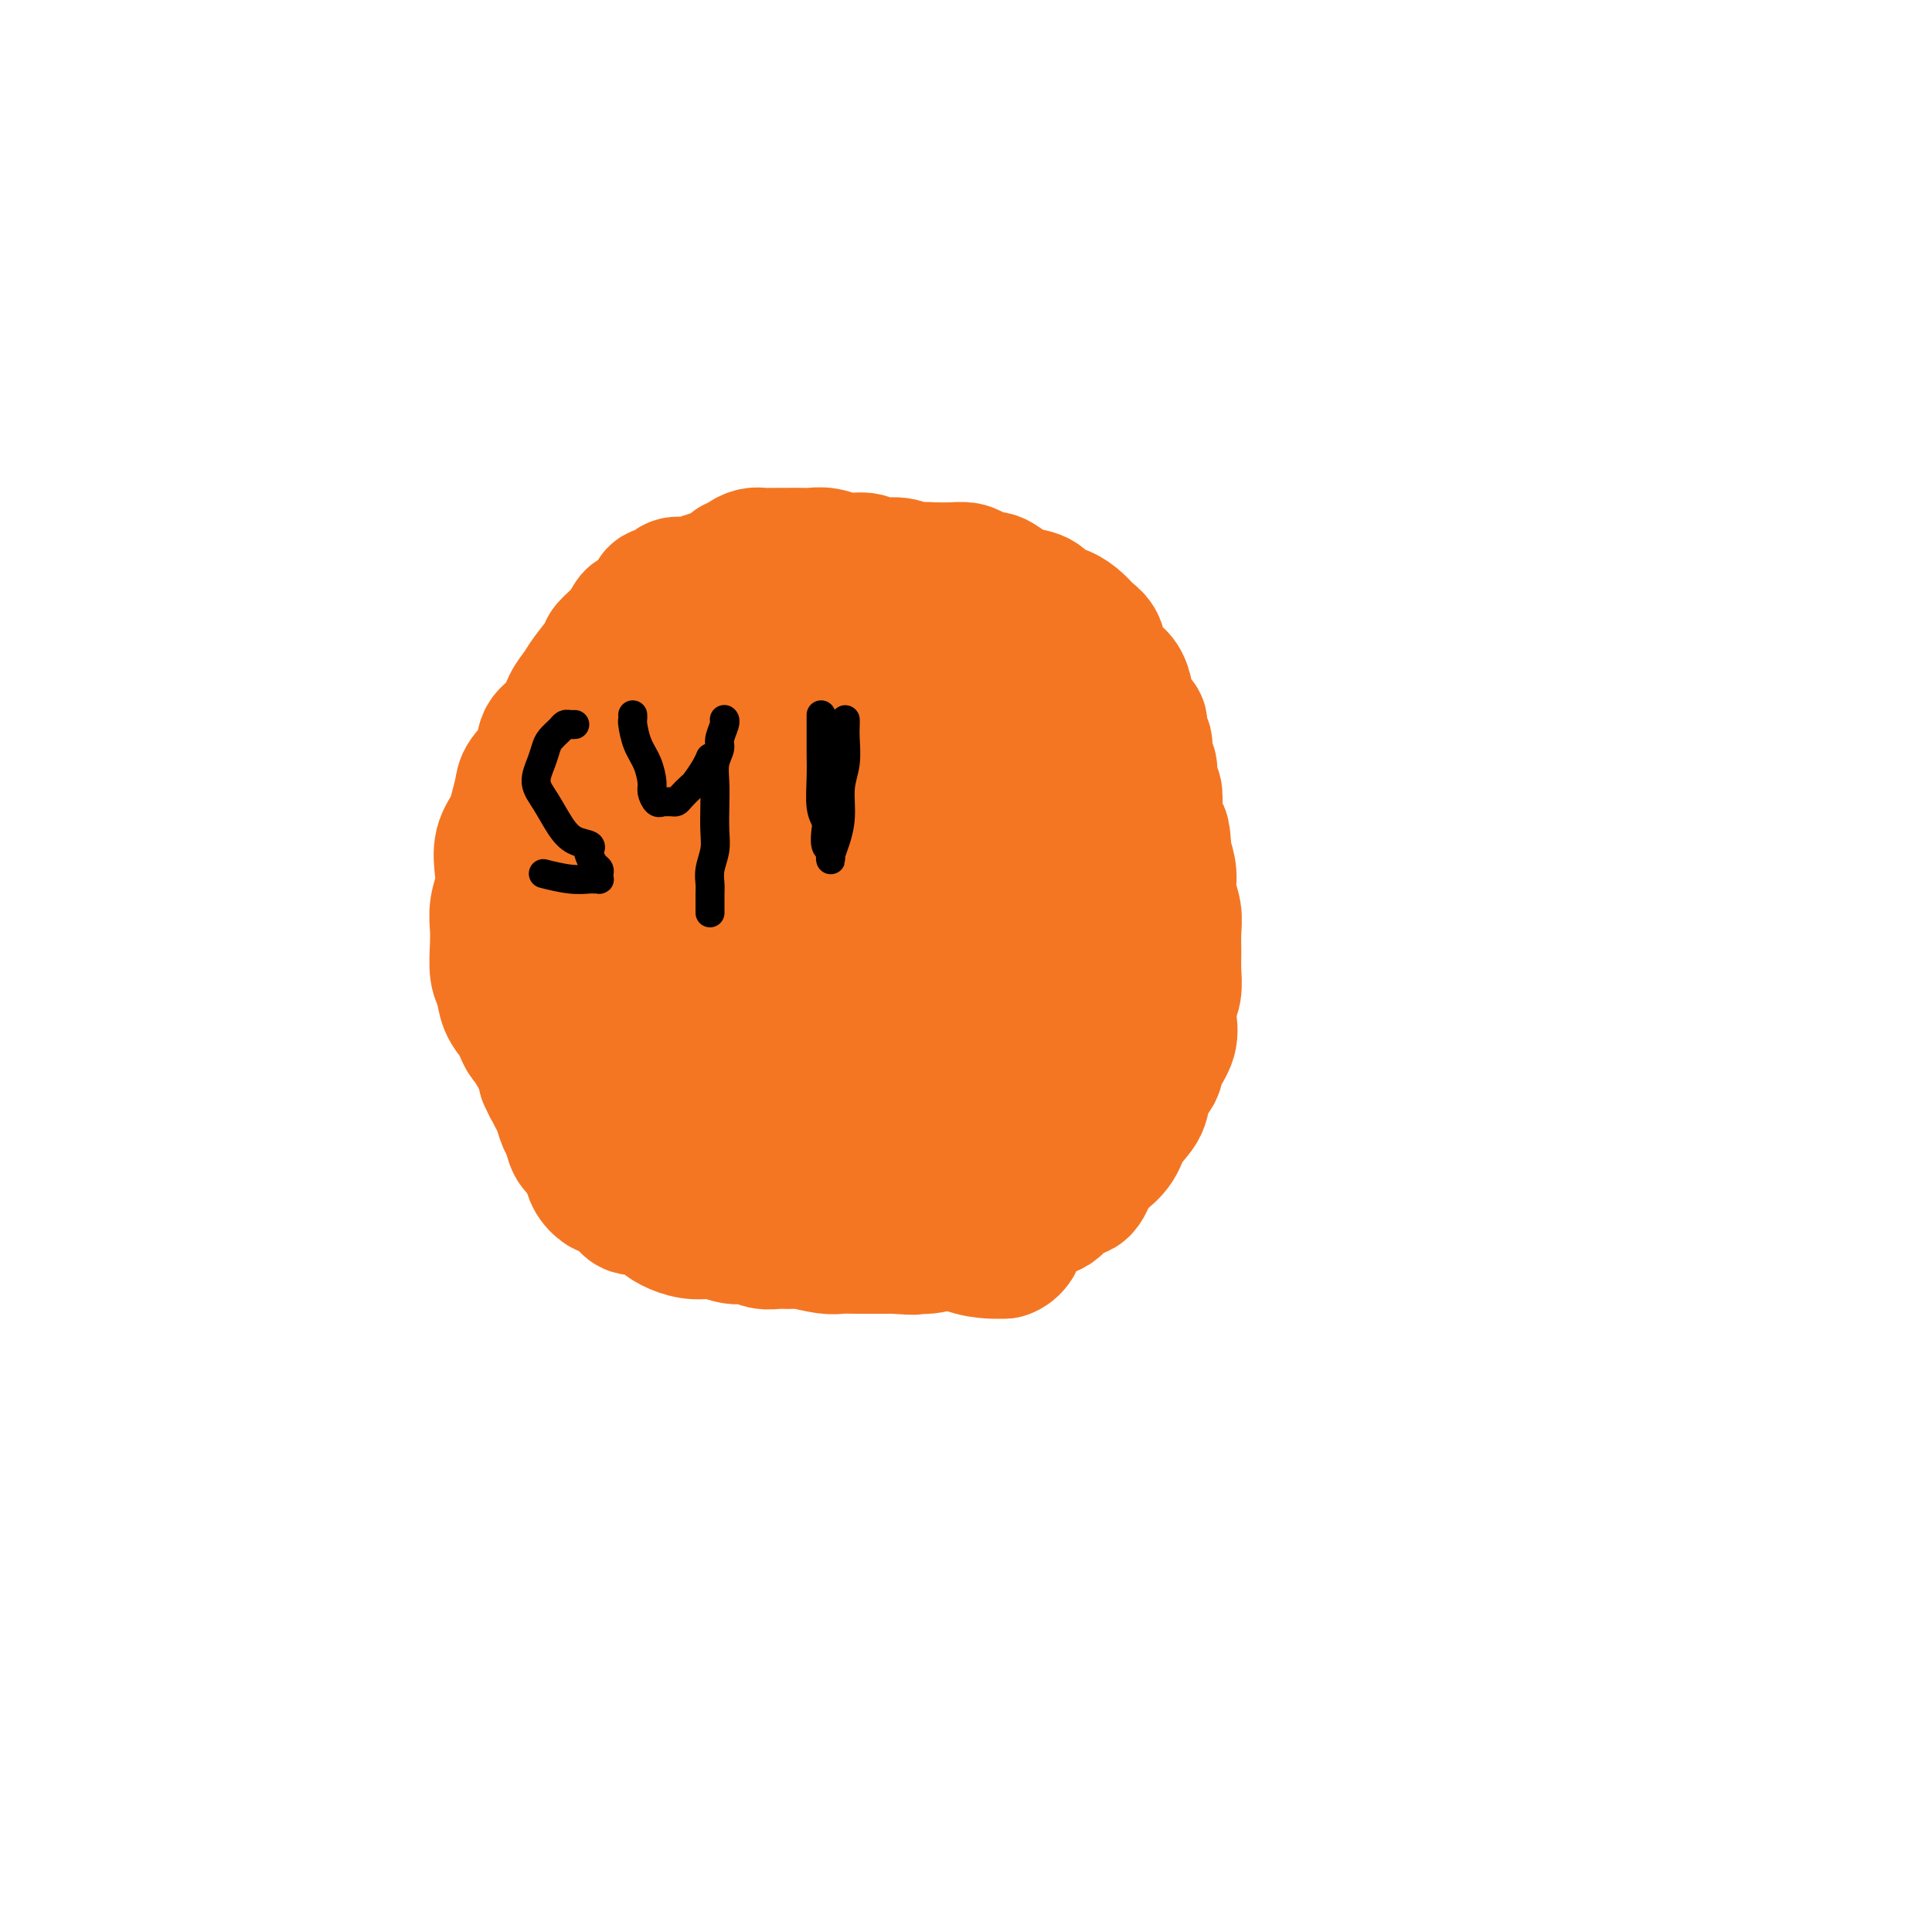 <svg viewBox='0 0 400 400' version='1.1' xmlns='http://www.w3.org/2000/svg' xmlns:xlink='http://www.w3.org/1999/xlink'><g fill='none' stroke='#F47623' stroke-width='28' stroke-linecap='round' stroke-linejoin='round'><path d='M202,151c-0.647,-0.309 -1.294,-0.618 -2,-1c-0.706,-0.382 -1.473,-0.839 -2,-1c-0.527,-0.161 -0.816,-0.028 -1,0c-0.184,0.028 -0.265,-0.049 -1,0c-0.735,0.049 -2.126,0.223 -3,0c-0.874,-0.223 -1.233,-0.844 -2,-1c-0.767,-0.156 -1.941,0.154 -3,0c-1.059,-0.154 -2.001,-0.773 -3,-1c-0.999,-0.227 -2.055,-0.063 -3,0c-0.945,0.063 -1.779,0.025 -3,0c-1.221,-0.025 -2.828,-0.037 -4,0c-1.172,0.037 -1.907,0.122 -3,0c-1.093,-0.122 -2.543,-0.450 -4,0c-1.457,0.450 -2.919,1.679 -4,2c-1.081,0.321 -1.780,-0.266 -3,0c-1.220,0.266 -2.960,1.384 -4,2c-1.040,0.616 -1.381,0.729 -2,1c-0.619,0.271 -1.517,0.698 -2,1c-0.483,0.302 -0.550,0.477 -1,1c-0.450,0.523 -1.284,1.394 -2,2c-0.716,0.606 -1.313,0.948 -2,2c-0.687,1.052 -1.463,2.812 -2,4c-0.537,1.188 -0.836,1.802 -2,3c-1.164,1.198 -3.193,2.980 -4,4c-0.807,1.020 -0.391,1.277 -1,2c-0.609,0.723 -2.243,1.912 -3,3c-0.757,1.088 -0.636,2.075 -1,3c-0.364,0.925 -1.213,1.787 -2,3c-0.787,1.213 -1.510,2.775 -2,4c-0.490,1.225 -0.745,2.112 -1,3'/><path d='M130,187c-2.967,4.731 -1.383,2.058 -1,2c0.383,-0.058 -0.433,2.500 -1,4c-0.567,1.500 -0.884,1.942 -1,3c-0.116,1.058 -0.032,2.734 0,4c0.032,1.266 0.012,2.124 0,3c-0.012,0.876 -0.016,1.770 0,3c0.016,1.230 0.050,2.795 0,4c-0.050,1.205 -0.186,2.051 0,3c0.186,0.949 0.693,2.002 1,3c0.307,0.998 0.415,1.943 1,3c0.585,1.057 1.647,2.226 2,3c0.353,0.774 -0.004,1.151 0,2c0.004,0.849 0.367,2.168 1,3c0.633,0.832 1.534,1.176 2,2c0.466,0.824 0.495,2.126 1,3c0.505,0.874 1.485,1.318 2,2c0.515,0.682 0.563,1.601 1,2c0.437,0.399 1.261,0.276 2,1c0.739,0.724 1.394,2.293 2,3c0.606,0.707 1.164,0.553 2,1c0.836,0.447 1.952,1.497 3,2c1.048,0.503 2.030,0.460 3,1c0.970,0.540 1.929,1.664 3,2c1.071,0.336 2.254,-0.118 3,0c0.746,0.118 1.056,0.806 2,1c0.944,0.194 2.524,-0.106 4,0c1.476,0.106 2.849,0.617 4,1c1.151,0.383 2.082,0.639 3,1c0.918,0.361 1.824,0.828 3,1c1.176,0.172 2.622,0.049 4,0c1.378,-0.049 2.689,-0.025 4,0'/><path d='M180,250c4.726,0.635 3.040,0.223 3,0c-0.040,-0.223 1.564,-0.256 3,0c1.436,0.256 2.702,0.802 4,1c1.298,0.198 2.627,0.050 4,0c1.373,-0.050 2.789,-0.001 4,0c1.211,0.001 2.216,-0.045 3,0c0.784,0.045 1.346,0.181 2,0c0.654,-0.181 1.399,-0.680 2,-1c0.601,-0.320 1.057,-0.459 2,-1c0.943,-0.541 2.374,-1.482 3,-2c0.626,-0.518 0.448,-0.614 1,-1c0.552,-0.386 1.834,-1.062 3,-2c1.166,-0.938 2.215,-2.138 3,-3c0.785,-0.862 1.306,-1.385 2,-2c0.694,-0.615 1.562,-1.320 2,-2c0.438,-0.680 0.446,-1.333 1,-2c0.554,-0.667 1.654,-1.348 2,-2c0.346,-0.652 -0.062,-1.275 0,-2c0.062,-0.725 0.594,-1.552 1,-2c0.406,-0.448 0.686,-0.517 1,-1c0.314,-0.483 0.662,-1.380 1,-2c0.338,-0.620 0.665,-0.962 1,-2c0.335,-1.038 0.678,-2.772 1,-4c0.322,-1.228 0.622,-1.949 1,-3c0.378,-1.051 0.833,-2.433 1,-4c0.167,-1.567 0.045,-3.318 0,-5c-0.045,-1.682 -0.012,-3.296 0,-5c0.012,-1.704 0.003,-3.497 0,-5c-0.003,-1.503 -0.001,-2.715 0,-4c0.001,-1.285 0.000,-2.642 0,-4'/><path d='M231,190c-0.013,-4.100 -0.045,-2.849 0,-3c0.045,-0.151 0.166,-1.703 0,-3c-0.166,-1.297 -0.621,-2.340 -1,-3c-0.379,-0.660 -0.683,-0.939 -1,-2c-0.317,-1.061 -0.647,-2.904 -1,-4c-0.353,-1.096 -0.730,-1.445 -1,-2c-0.270,-0.555 -0.434,-1.317 -1,-2c-0.566,-0.683 -1.533,-1.287 -2,-2c-0.467,-0.713 -0.435,-1.535 -1,-2c-0.565,-0.465 -1.729,-0.572 -3,-1c-1.271,-0.428 -2.650,-1.175 -4,-2c-1.350,-0.825 -2.672,-1.728 -4,-2c-1.328,-0.272 -2.661,0.085 -4,0c-1.339,-0.085 -2.684,-0.613 -4,-1c-1.316,-0.387 -2.602,-0.633 -4,-1c-1.398,-0.367 -2.908,-0.855 -4,-1c-1.092,-0.145 -1.767,0.051 -3,0c-1.233,-0.051 -3.026,-0.351 -4,0c-0.974,0.351 -1.129,1.353 -2,2c-0.871,0.647 -2.456,0.940 -4,2c-1.544,1.060 -3.046,2.888 -5,4c-1.954,1.112 -4.360,1.509 -6,2c-1.640,0.491 -2.513,1.076 -4,2c-1.487,0.924 -3.589,2.188 -5,3c-1.411,0.812 -2.132,1.172 -3,2c-0.868,0.828 -1.882,2.125 -3,3c-1.118,0.875 -2.341,1.327 -3,2c-0.659,0.673 -0.754,1.566 -1,2c-0.246,0.434 -0.642,0.410 -1,1c-0.358,0.590 -0.679,1.795 -1,3'/><path d='M151,187c-1.796,2.272 -0.287,1.451 0,2c0.287,0.549 -0.649,2.467 -1,4c-0.351,1.533 -0.118,2.681 0,4c0.118,1.319 0.121,2.811 0,4c-0.121,1.189 -0.365,2.077 0,3c0.365,0.923 1.340,1.882 2,3c0.660,1.118 1.003,2.394 1,3c-0.003,0.606 -0.354,0.543 0,1c0.354,0.457 1.414,1.436 2,2c0.586,0.564 0.698,0.715 1,1c0.302,0.285 0.794,0.705 1,1c0.206,0.295 0.126,0.464 1,1c0.874,0.536 2.703,1.440 4,2c1.297,0.560 2.061,0.777 3,1c0.939,0.223 2.051,0.452 3,1c0.949,0.548 1.735,1.415 3,2c1.265,0.585 3.009,0.889 4,1c0.991,0.111 1.227,0.027 2,0c0.773,-0.027 2.082,0.001 3,0c0.918,-0.001 1.446,-0.030 2,0c0.554,0.030 1.136,0.118 2,0c0.864,-0.118 2.011,-0.443 3,-1c0.989,-0.557 1.820,-1.345 3,-2c1.180,-0.655 2.709,-1.175 4,-2c1.291,-0.825 2.346,-1.955 3,-3c0.654,-1.045 0.908,-2.005 1,-3c0.092,-0.995 0.022,-2.026 0,-3c-0.022,-0.974 0.004,-1.890 0,-3c-0.004,-1.110 -0.040,-2.414 0,-4c0.040,-1.586 0.154,-3.453 0,-5c-0.154,-1.547 -0.577,-2.773 -1,-4'/><path d='M197,193c-0.605,-4.068 -2.116,-3.237 -3,-4c-0.884,-0.763 -1.140,-3.119 -2,-5c-0.860,-1.881 -2.325,-3.288 -3,-4c-0.675,-0.712 -0.560,-0.728 -1,-1c-0.440,-0.272 -1.436,-0.801 -2,-1c-0.564,-0.199 -0.695,-0.069 -1,0c-0.305,0.069 -0.784,0.078 -1,0c-0.216,-0.078 -0.169,-0.241 -1,0c-0.831,0.241 -2.541,0.886 -4,2c-1.459,1.114 -2.668,2.697 -4,4c-1.332,1.303 -2.788,2.326 -4,3c-1.212,0.674 -2.181,1.000 -3,2c-0.819,1.000 -1.488,2.673 -2,4c-0.512,1.327 -0.867,2.307 -1,4c-0.133,1.693 -0.044,4.097 0,6c0.044,1.903 0.042,3.304 0,5c-0.042,1.696 -0.125,3.688 0,5c0.125,1.312 0.457,1.943 1,3c0.543,1.057 1.296,2.541 2,3c0.704,0.459 1.359,-0.105 2,0c0.641,0.105 1.268,0.879 2,1c0.732,0.121 1.570,-0.410 3,-1c1.430,-0.590 3.452,-1.240 5,-2c1.548,-0.760 2.621,-1.631 4,-3c1.379,-1.369 3.063,-3.237 4,-5c0.937,-1.763 1.128,-3.423 2,-5c0.872,-1.577 2.424,-3.072 3,-5c0.576,-1.928 0.175,-4.290 0,-6c-0.175,-1.710 -0.124,-2.768 0,-4c0.124,-1.232 0.321,-2.638 0,-4c-0.321,-1.362 -1.161,-2.681 -2,-4'/><path d='M191,181c-0.923,-3.458 -2.231,-3.103 -4,-4c-1.769,-0.897 -3.999,-3.046 -6,-4c-2.001,-0.954 -3.772,-0.712 -5,-1c-1.228,-0.288 -1.912,-1.106 -3,-1c-1.088,0.106 -2.581,1.134 -4,3c-1.419,1.866 -2.764,4.568 -4,8c-1.236,3.432 -2.361,7.595 -3,11c-0.639,3.405 -0.790,6.054 0,10c0.790,3.946 2.522,9.191 4,12c1.478,2.809 2.704,3.183 4,4c1.296,0.817 2.663,2.076 4,3c1.337,0.924 2.643,1.514 4,2c1.357,0.486 2.766,0.869 4,1c1.234,0.131 2.293,0.012 4,0c1.707,-0.012 4.063,0.083 6,-1c1.937,-1.083 3.457,-3.346 5,-5c1.543,-1.654 3.111,-2.700 4,-4c0.889,-1.300 1.100,-2.854 2,-5c0.900,-2.146 2.488,-4.885 3,-7c0.512,-2.115 -0.051,-3.605 0,-5c0.051,-1.395 0.718,-2.695 1,-4c0.282,-1.305 0.181,-2.617 0,-4c-0.181,-1.383 -0.442,-2.839 -1,-4c-0.558,-1.161 -1.412,-2.027 -2,-3c-0.588,-0.973 -0.909,-2.054 -2,-3c-1.091,-0.946 -2.952,-1.759 -4,-2c-1.048,-0.241 -1.282,0.089 -2,0c-0.718,-0.089 -1.919,-0.597 -3,0c-1.081,0.597 -2.040,2.298 -3,4'/><path d='M190,182c-1.160,1.874 -2.560,4.561 -4,7c-1.440,2.439 -2.920,4.632 -4,7c-1.080,2.368 -1.761,4.910 -2,7c-0.239,2.090 -0.037,3.727 0,5c0.037,1.273 -0.090,2.184 0,3c0.090,0.816 0.396,1.539 1,2c0.604,0.461 1.505,0.661 2,1c0.495,0.339 0.585,0.818 1,1c0.415,0.182 1.157,0.068 2,0c0.843,-0.068 1.788,-0.089 3,0c1.212,0.089 2.690,0.289 4,0c1.310,-0.289 2.453,-1.067 3,-2c0.547,-0.933 0.499,-2.022 1,-3c0.501,-0.978 1.551,-1.845 2,-3c0.449,-1.155 0.298,-2.598 0,-4c-0.298,-1.402 -0.741,-2.762 -1,-4c-0.259,-1.238 -0.333,-2.355 -1,-3c-0.667,-0.645 -1.925,-0.820 -3,-1c-1.075,-0.180 -1.966,-0.365 -3,0c-1.034,0.365 -2.212,1.280 -4,3c-1.788,1.720 -4.185,4.244 -6,7c-1.815,2.756 -3.049,5.742 -4,8c-0.951,2.258 -1.618,3.787 -2,6c-0.382,2.213 -0.480,5.111 0,8c0.480,2.889 1.539,5.769 3,9c1.461,3.231 3.325,6.813 6,10c2.675,3.187 6.160,5.978 9,8c2.840,2.022 5.034,3.275 7,4c1.966,0.725 3.705,0.921 5,1c1.295,0.079 2.148,0.039 3,0'/><path d='M208,259c1.915,-0.564 2.701,-2.476 3,-4c0.299,-1.524 0.110,-2.662 0,-5c-0.110,-2.338 -0.141,-5.878 0,-9c0.141,-3.122 0.453,-5.827 0,-8c-0.453,-2.173 -1.670,-3.815 -3,-6c-1.330,-2.185 -2.774,-4.915 -4,-7c-1.226,-2.085 -2.236,-3.525 -3,-5c-0.764,-1.475 -1.284,-2.984 -2,-4c-0.716,-1.016 -1.628,-1.540 -2,-2c-0.372,-0.460 -0.203,-0.855 0,-1c0.203,-0.145 0.439,-0.039 0,0c-0.439,0.039 -1.554,0.011 -2,0c-0.446,-0.011 -0.223,-0.006 0,0'/><path d='M206,136c-0.352,0.011 -0.704,0.022 -1,0c-0.296,-0.022 -0.534,-0.076 -1,0c-0.466,0.076 -1.158,0.281 -2,0c-0.842,-0.281 -1.833,-1.047 -3,-2c-1.167,-0.953 -2.508,-2.091 -4,-3c-1.492,-0.909 -3.134,-1.588 -5,-3c-1.866,-1.412 -3.957,-3.555 -6,-5c-2.043,-1.445 -4.038,-2.191 -6,-3c-1.962,-0.809 -3.890,-1.681 -5,-2c-1.110,-0.319 -1.402,-0.086 -2,0c-0.598,0.086 -1.503,0.023 -2,0c-0.497,-0.023 -0.585,-0.007 -1,0c-0.415,0.007 -1.156,0.005 -2,0c-0.844,-0.005 -1.790,-0.013 -3,0c-1.210,0.013 -2.683,0.046 -4,0c-1.317,-0.046 -2.479,-0.171 -4,0c-1.521,0.171 -3.402,0.637 -5,1c-1.598,0.363 -2.913,0.623 -4,1c-1.087,0.377 -1.944,0.870 -3,1c-1.056,0.130 -2.310,-0.103 -3,0c-0.690,0.103 -0.818,0.541 -1,1c-0.182,0.459 -0.420,0.937 -1,1c-0.580,0.063 -1.502,-0.291 -2,0c-0.498,0.291 -0.571,1.226 -1,2c-0.429,0.774 -1.215,1.387 -2,2'/><path d='M133,127c-1.462,1.017 -1.617,0.558 -2,1c-0.383,0.442 -0.994,1.784 -2,3c-1.006,1.216 -2.405,2.306 -3,3c-0.595,0.694 -0.384,0.994 -1,2c-0.616,1.006 -2.057,2.719 -3,4c-0.943,1.281 -1.388,2.131 -2,3c-0.612,0.869 -1.390,1.759 -2,3c-0.610,1.241 -1.052,2.834 -2,4c-0.948,1.166 -2.401,1.905 -3,3c-0.599,1.095 -0.344,2.547 -1,4c-0.656,1.453 -2.222,2.908 -3,4c-0.778,1.092 -0.769,1.821 -1,3c-0.231,1.179 -0.702,2.807 -1,4c-0.298,1.193 -0.423,1.949 -1,3c-0.577,1.051 -1.605,2.395 -2,4c-0.395,1.605 -0.158,3.470 0,5c0.158,1.530 0.238,2.724 0,4c-0.238,1.276 -0.792,2.633 -1,4c-0.208,1.367 -0.068,2.743 0,4c0.068,1.257 0.063,2.395 0,4c-0.063,1.605 -0.186,3.675 0,5c0.186,1.325 0.680,1.903 1,3c0.320,1.097 0.467,2.713 1,4c0.533,1.287 1.452,2.247 2,3c0.548,0.753 0.724,1.300 1,2c0.276,0.700 0.652,1.552 1,2c0.348,0.448 0.668,0.490 1,1c0.332,0.510 0.677,1.487 1,2c0.323,0.513 0.626,0.561 1,1c0.374,0.439 0.821,1.268 1,2c0.179,0.732 0.089,1.366 0,2'/><path d='M113,223c1.726,3.756 1.040,2.146 1,2c-0.040,-0.146 0.566,1.172 1,2c0.434,0.828 0.697,1.167 1,2c0.303,0.833 0.645,2.162 1,3c0.355,0.838 0.724,1.186 1,2c0.276,0.814 0.459,2.093 1,3c0.541,0.907 1.438,1.443 2,2c0.562,0.557 0.788,1.135 1,2c0.212,0.865 0.411,2.015 1,3c0.589,0.985 1.569,1.803 2,2c0.431,0.197 0.313,-0.229 1,0c0.687,0.229 2.178,1.111 3,2c0.822,0.889 0.975,1.783 2,2c1.025,0.217 2.924,-0.244 4,0c1.076,0.244 1.331,1.194 2,2c0.669,0.806 1.754,1.469 3,2c1.246,0.531 2.655,0.931 4,1c1.345,0.069 2.628,-0.192 4,0c1.372,0.192 2.833,0.836 4,1c1.167,0.164 2.039,-0.153 3,0c0.961,0.153 2.011,0.777 3,1c0.989,0.223 1.916,0.046 3,0c1.084,-0.046 2.323,0.040 3,0c0.677,-0.040 0.790,-0.207 2,0c1.210,0.207 3.517,0.788 5,1c1.483,0.212 2.143,0.057 3,0c0.857,-0.057 1.910,-0.015 3,0c1.090,0.015 2.217,0.004 3,0c0.783,-0.004 1.224,-0.001 2,0c0.776,0.001 1.888,0.001 3,0'/><path d='M185,258c6.828,0.447 3.399,0.065 3,0c-0.399,-0.065 2.232,0.189 4,0c1.768,-0.189 2.671,-0.820 4,-1c1.329,-0.180 3.083,0.090 4,0c0.917,-0.090 0.996,-0.539 2,-1c1.004,-0.461 2.933,-0.933 4,-1c1.067,-0.067 1.272,0.272 2,0c0.728,-0.272 1.981,-1.155 3,-2c1.019,-0.845 1.806,-1.652 3,-2c1.194,-0.348 2.794,-0.239 4,-1c1.206,-0.761 2.018,-2.394 3,-3c0.982,-0.606 2.135,-0.185 3,-1c0.865,-0.815 1.444,-2.867 2,-4c0.556,-1.133 1.089,-1.346 2,-2c0.911,-0.654 2.199,-1.750 3,-3c0.801,-1.250 1.117,-2.655 2,-4c0.883,-1.345 2.335,-2.631 3,-4c0.665,-1.369 0.543,-2.821 1,-4c0.457,-1.179 1.495,-2.087 2,-3c0.505,-0.913 0.479,-1.832 1,-3c0.521,-1.168 1.590,-2.584 2,-4c0.410,-1.416 0.163,-2.832 0,-4c-0.163,-1.168 -0.240,-2.086 0,-3c0.240,-0.914 0.797,-1.822 1,-3c0.203,-1.178 0.050,-2.625 0,-4c-0.050,-1.375 0.001,-2.678 0,-4c-0.001,-1.322 -0.056,-2.664 0,-4c0.056,-1.336 0.221,-2.667 0,-4c-0.221,-1.333 -0.829,-2.666 -1,-4c-0.171,-1.334 0.094,-2.667 0,-4c-0.094,-1.333 -0.547,-2.667 -1,-4'/><path d='M241,177c-0.322,-6.640 -0.626,-4.239 -1,-4c-0.374,0.239 -0.817,-1.683 -1,-3c-0.183,-1.317 -0.106,-2.028 0,-3c0.106,-0.972 0.240,-2.205 0,-3c-0.240,-0.795 -0.853,-1.152 -1,-2c-0.147,-0.848 0.171,-2.186 0,-3c-0.171,-0.814 -0.832,-1.105 -1,-2c-0.168,-0.895 0.158,-2.393 0,-3c-0.158,-0.607 -0.798,-0.321 -1,-1c-0.202,-0.679 0.035,-2.321 0,-3c-0.035,-0.679 -0.341,-0.394 -1,-1c-0.659,-0.606 -1.672,-2.105 -2,-3c-0.328,-0.895 0.029,-1.188 0,-2c-0.029,-0.812 -0.445,-2.143 -1,-3c-0.555,-0.857 -1.250,-1.240 -2,-2c-0.750,-0.760 -1.554,-1.895 -2,-3c-0.446,-1.105 -0.532,-2.179 -1,-3c-0.468,-0.821 -1.316,-1.390 -2,-2c-0.684,-0.610 -1.202,-1.263 -2,-2c-0.798,-0.737 -1.875,-1.558 -3,-2c-1.125,-0.442 -2.297,-0.504 -3,-1c-0.703,-0.496 -0.937,-1.424 -2,-2c-1.063,-0.576 -2.956,-0.798 -4,-1c-1.044,-0.202 -1.238,-0.384 -2,-1c-0.762,-0.616 -2.093,-1.668 -3,-2c-0.907,-0.332 -1.389,0.055 -2,0c-0.611,-0.055 -1.349,-0.551 -2,-1c-0.651,-0.449 -1.214,-0.852 -2,-1c-0.786,-0.148 -1.796,-0.042 -3,0c-1.204,0.042 -2.602,0.021 -4,0'/><path d='M193,118c-2.791,-0.244 -3.267,0.146 -4,0c-0.733,-0.146 -1.722,-0.827 -3,-1c-1.278,-0.173 -2.846,0.164 -4,0c-1.154,-0.164 -1.893,-0.829 -3,-1c-1.107,-0.171 -2.580,0.150 -4,0c-1.420,-0.150 -2.785,-0.772 -4,-1c-1.215,-0.228 -2.279,-0.061 -3,0c-0.721,0.061 -1.099,0.017 -2,0c-0.901,-0.017 -2.324,-0.005 -3,0c-0.676,0.005 -0.605,0.004 -1,0c-0.395,-0.004 -1.257,-0.011 -2,0c-0.743,0.011 -1.367,0.042 -2,0c-0.633,-0.042 -1.276,-0.155 -2,0c-0.724,0.155 -1.529,0.577 -2,1c-0.471,0.423 -0.610,0.845 -1,1c-0.390,0.155 -1.033,0.041 -1,0c0.033,-0.041 0.741,-0.011 1,0c0.259,0.011 0.070,0.003 0,0c-0.070,-0.003 -0.020,-0.001 0,0c0.020,0.001 0.010,0.000 0,0'/><path d='M158,147c-0.099,0.352 -0.198,0.703 -1,1c-0.802,0.297 -2.305,0.539 -4,1c-1.695,0.461 -3.580,1.142 -6,2c-2.420,0.858 -5.376,1.893 -8,3c-2.624,1.107 -4.917,2.284 -6,3c-1.083,0.716 -0.956,0.969 -1,1c-0.044,0.031 -0.259,-0.162 0,-1c0.259,-0.838 0.990,-2.322 3,-4c2.010,-1.678 5.298,-3.550 8,-5c2.702,-1.450 4.818,-2.479 7,-4c2.182,-1.521 4.429,-3.534 6,-5c1.571,-1.466 2.465,-2.384 3,-3c0.535,-0.616 0.709,-0.930 1,-1c0.291,-0.070 0.698,0.105 0,1c-0.698,0.895 -2.502,2.509 -4,4c-1.498,1.491 -2.689,2.857 -4,5c-1.311,2.143 -2.740,5.061 -4,7c-1.260,1.939 -2.349,2.898 -3,4c-0.651,1.102 -0.864,2.346 -1,3c-0.136,0.654 -0.197,0.717 0,1c0.197,0.283 0.651,0.787 1,1c0.349,0.213 0.594,0.134 1,0c0.406,-0.134 0.973,-0.324 2,-1c1.027,-0.676 2.513,-1.838 4,-3'/><path d='M152,157c2.081,-1.252 3.282,-3.382 5,-5c1.718,-1.618 3.951,-2.722 5,-4c1.049,-1.278 0.914,-2.729 1,-4c0.086,-1.271 0.394,-2.363 0,-3c-0.394,-0.637 -1.491,-0.818 -3,-1c-1.509,-0.182 -3.431,-0.365 -6,1c-2.569,1.365 -5.784,4.277 -9,7c-3.216,2.723 -6.431,5.257 -9,8c-2.569,2.743 -4.491,5.696 -6,8c-1.509,2.304 -2.605,3.961 -3,5c-0.395,1.039 -0.087,1.462 0,2c0.087,0.538 -0.045,1.191 0,2c0.045,0.809 0.268,1.776 1,3c0.732,1.224 1.975,2.707 3,4c1.025,1.293 1.834,2.398 3,4c1.166,1.602 2.690,3.702 4,5c1.310,1.298 2.405,1.795 3,2c0.595,0.205 0.689,0.117 1,0c0.311,-0.117 0.837,-0.263 1,0c0.163,0.263 -0.039,0.936 0,2c0.039,1.064 0.318,2.519 1,4c0.682,1.481 1.766,2.988 3,5c1.234,2.012 2.618,4.529 4,7c1.382,2.471 2.763,4.897 4,7c1.237,2.103 2.332,3.883 3,5c0.668,1.117 0.911,1.570 1,2c0.089,0.430 0.026,0.837 0,1c-0.026,0.163 -0.013,0.081 0,0'/><path d='M159,224c2.475,5.138 0.663,2.483 0,2c-0.663,-0.483 -0.178,1.205 0,2c0.178,0.795 0.047,0.696 0,1c-0.047,0.304 -0.010,1.010 0,1c0.010,-0.010 -0.006,-0.735 0,-1c0.006,-0.265 0.034,-0.069 0,-1c-0.034,-0.931 -0.130,-2.988 0,-4c0.130,-1.012 0.488,-0.977 1,-2c0.512,-1.023 1.179,-3.103 2,-5c0.821,-1.897 1.795,-3.610 3,-6c1.205,-2.390 2.640,-5.456 4,-8c1.360,-2.544 2.645,-4.564 4,-7c1.355,-2.436 2.779,-5.286 4,-7c1.221,-1.714 2.238,-2.290 3,-3c0.762,-0.710 1.269,-1.552 2,-2c0.731,-0.448 1.686,-0.500 2,-1c0.314,-0.500 -0.014,-1.447 0,-2c0.014,-0.553 0.371,-0.711 1,-1c0.629,-0.289 1.530,-0.710 2,-1c0.470,-0.290 0.508,-0.449 1,-1c0.492,-0.551 1.437,-1.495 2,-2c0.563,-0.505 0.743,-0.573 1,-1c0.257,-0.427 0.591,-1.214 1,-2c0.409,-0.786 0.893,-1.572 1,-2c0.107,-0.428 -0.164,-0.500 0,-1c0.164,-0.500 0.761,-1.429 1,-2c0.239,-0.571 0.119,-0.786 0,-1'/><path d='M194,167c2.792,-3.582 1.273,-1.537 1,-1c-0.273,0.537 0.702,-0.433 1,-1c0.298,-0.567 -0.080,-0.729 0,-1c0.080,-0.271 0.617,-0.650 1,-1c0.383,-0.350 0.612,-0.672 1,-1c0.388,-0.328 0.933,-0.661 1,-1c0.067,-0.339 -0.346,-0.682 0,-1c0.346,-0.318 1.451,-0.611 2,-1c0.549,-0.389 0.543,-0.874 1,-1c0.457,-0.126 1.375,0.106 2,0c0.625,-0.106 0.955,-0.549 1,-1c0.045,-0.451 -0.195,-0.909 0,-1c0.195,-0.091 0.826,0.186 1,0c0.174,-0.186 -0.108,-0.833 0,-1c0.108,-0.167 0.606,0.148 1,0c0.394,-0.148 0.684,-0.758 1,-1c0.316,-0.242 0.659,-0.117 1,0c0.341,0.117 0.679,0.227 1,0c0.321,-0.227 0.625,-0.792 1,-1c0.375,-0.208 0.821,-0.059 1,0c0.179,0.059 0.089,0.030 0,0'/></g>
<g fill='none' stroke='#000000' stroke-width='6' stroke-linecap='round' stroke-linejoin='round'><path d='M119,150c-0.325,0.017 -0.651,0.034 -1,0c-0.349,-0.034 -0.723,-0.120 -1,0c-0.277,0.120 -0.458,0.447 -1,1c-0.542,0.553 -1.447,1.332 -2,2c-0.553,0.668 -0.756,1.225 -1,2c-0.244,0.775 -0.530,1.770 -1,3c-0.470,1.230 -1.124,2.697 -1,4c0.124,1.303 1.024,2.443 2,4c0.976,1.557 2.026,3.529 3,5c0.974,1.471 1.871,2.439 3,3c1.129,0.561 2.488,0.714 3,1c0.512,0.286 0.176,0.706 0,1c-0.176,0.294 -0.191,0.461 0,1c0.191,0.539 0.588,1.451 1,2c0.412,0.549 0.839,0.736 1,1c0.161,0.264 0.056,0.606 0,1c-0.056,0.394 -0.064,0.838 0,1c0.064,0.162 0.198,0.040 0,0c-0.198,-0.040 -0.730,0.003 -1,0c-0.270,-0.003 -0.279,-0.052 -1,0c-0.721,0.052 -2.156,0.206 -4,0c-1.844,-0.206 -4.098,-0.773 -5,-1c-0.902,-0.227 -0.451,-0.113 0,0'/><path d='M131,148c0.016,0.406 0.033,0.812 0,1c-0.033,0.188 -0.115,0.157 0,1c0.115,0.843 0.426,2.559 1,4c0.574,1.441 1.411,2.607 2,4c0.589,1.393 0.928,3.014 1,4c0.072,0.986 -0.125,1.336 0,2c0.125,0.664 0.572,1.642 1,2c0.428,0.358 0.835,0.096 1,0c0.165,-0.096 0.086,-0.025 0,0c-0.086,0.025 -0.179,0.005 0,0c0.179,-0.005 0.629,0.006 1,0c0.371,-0.006 0.662,-0.027 1,0c0.338,0.027 0.724,0.103 1,0c0.276,-0.103 0.442,-0.385 1,-1c0.558,-0.615 1.509,-1.563 2,-2c0.491,-0.437 0.523,-0.365 1,-1c0.477,-0.635 1.398,-1.979 2,-3c0.602,-1.021 0.886,-1.720 1,-2c0.114,-0.280 0.057,-0.140 0,0'/><path d='M150,149c-0.033,-0.034 -0.065,-0.067 0,0c0.065,0.067 0.228,0.236 0,1c-0.228,0.764 -0.846,2.125 -1,3c-0.154,0.875 0.154,1.266 0,2c-0.154,0.734 -0.772,1.812 -1,3c-0.228,1.188 -0.065,2.485 0,4c0.065,1.515 0.031,3.250 0,5c-0.031,1.750 -0.061,3.517 0,5c0.061,1.483 0.212,2.681 0,4c-0.212,1.319 -0.789,2.760 -1,4c-0.211,1.240 -0.057,2.280 0,3c0.057,0.720 0.015,1.121 0,2c-0.015,0.879 -0.004,2.236 0,3c0.004,0.764 0.001,0.937 0,1c-0.001,0.063 -0.000,0.018 0,0c0.000,-0.018 0.000,-0.009 0,0'/><path d='M170,148c-0.001,0.175 -0.001,0.350 0,1c0.001,0.650 0.004,1.774 0,3c-0.004,1.226 -0.015,2.554 0,4c0.015,1.446 0.056,3.011 0,5c-0.056,1.989 -0.207,4.403 0,6c0.207,1.597 0.773,2.378 1,3c0.227,0.622 0.113,1.085 0,2c-0.113,0.915 -0.227,2.282 0,3c0.227,0.718 0.796,0.787 1,1c0.204,0.213 0.045,0.569 0,1c-0.045,0.431 0.025,0.938 0,1c-0.025,0.062 -0.147,-0.320 0,-1c0.147,-0.680 0.561,-1.659 1,-3c0.439,-1.341 0.902,-3.046 1,-5c0.098,-1.954 -0.170,-4.159 0,-6c0.170,-1.841 0.778,-3.318 1,-5c0.222,-1.682 0.060,-3.568 0,-5c-0.060,-1.432 -0.017,-2.409 0,-3c0.017,-0.591 0.009,-0.795 0,-1'/></g>
</svg>